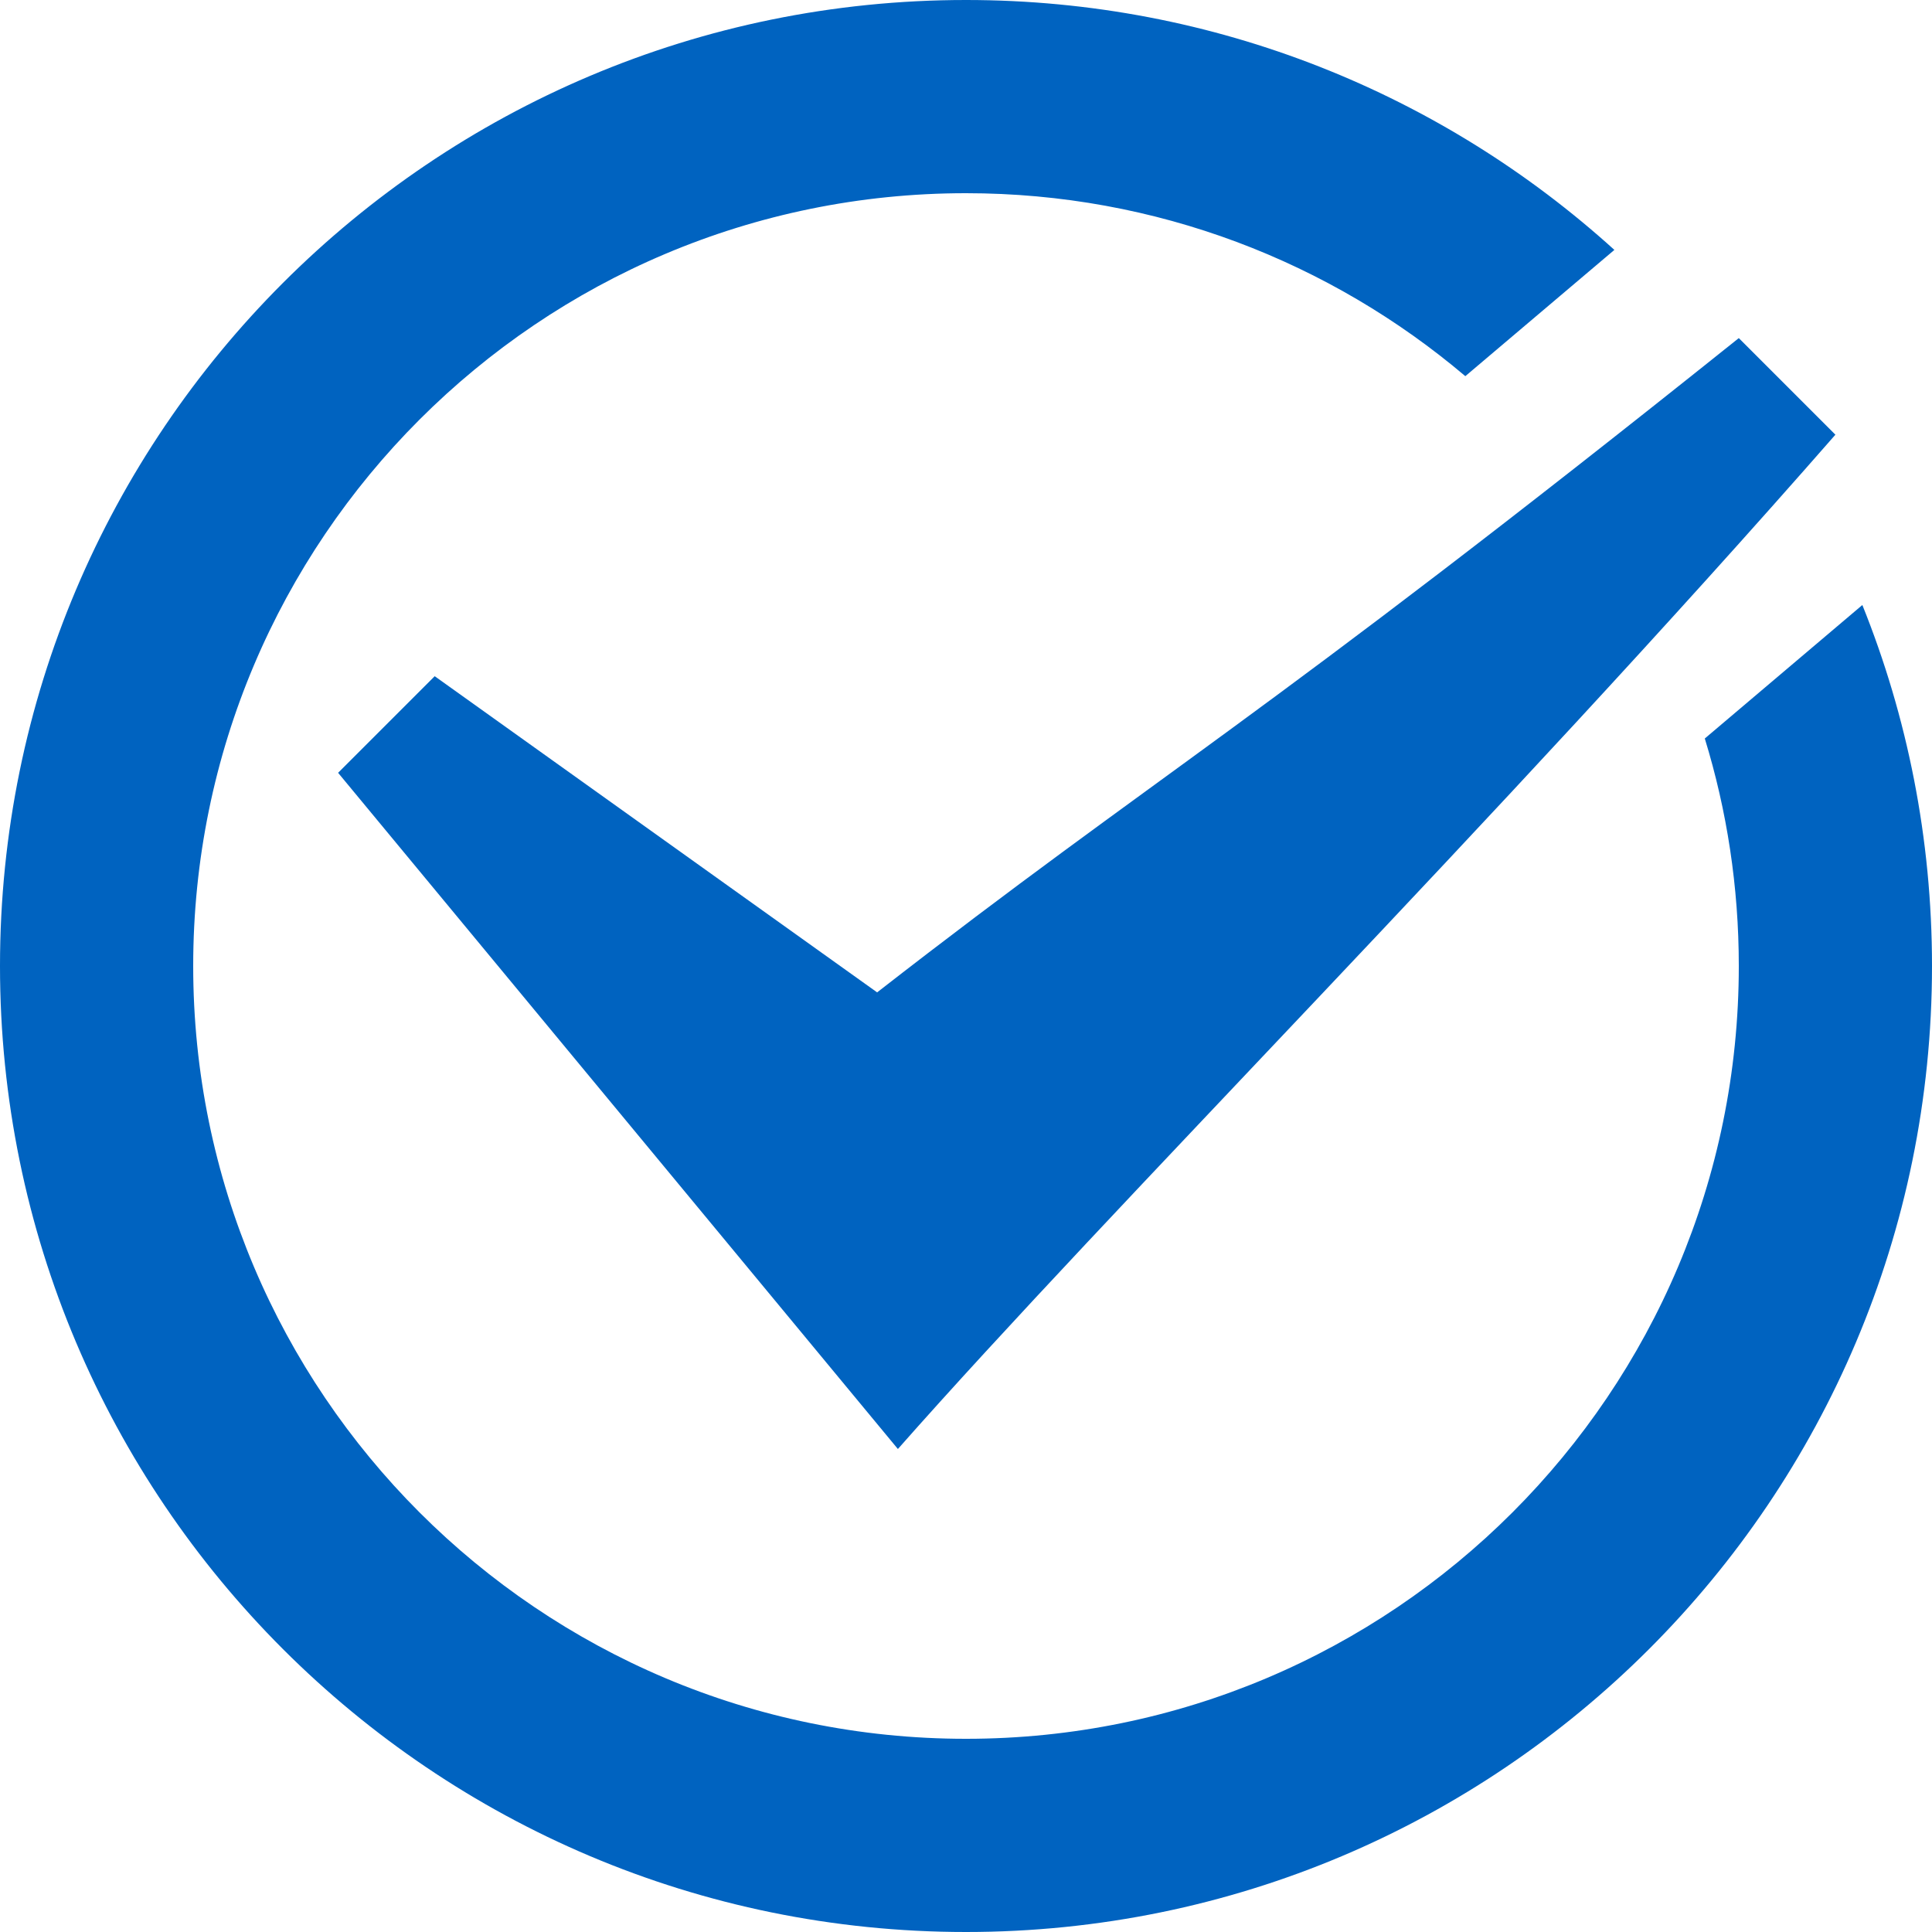 <?xml version="1.0" encoding="UTF-8"?> <svg xmlns="http://www.w3.org/2000/svg" width="20" height="20" viewBox="0 0 20 20" fill="none"> <path d="M18 3.5C13 7.5 12 8 9.08 10.273L4.5 7L3.5 8L9.295 15C11.5 12.5 15.5 8.5 19 4.5L18 3.5Z" fill="#0063C0"></path> <path fill-rule="evenodd" clip-rule="evenodd" d="M18 10C18 14.418 14.418 18 10 18C5.582 18 2 14.418 2 10C2 5.582 5.582 2 10 2C11.971 2 13.775 2.713 15.169 3.894L16.712 2.587C14.938 0.979 12.583 0 10 0C4.477 0 0 4.477 0 10C0 15.523 4.477 20 10 20C15.523 20 20 15.523 20 10C20 8.679 19.744 7.418 19.279 6.263L17.648 7.645C17.877 8.39 18 9.18 18 10Z" fill="#0063C0"></path> </svg> 